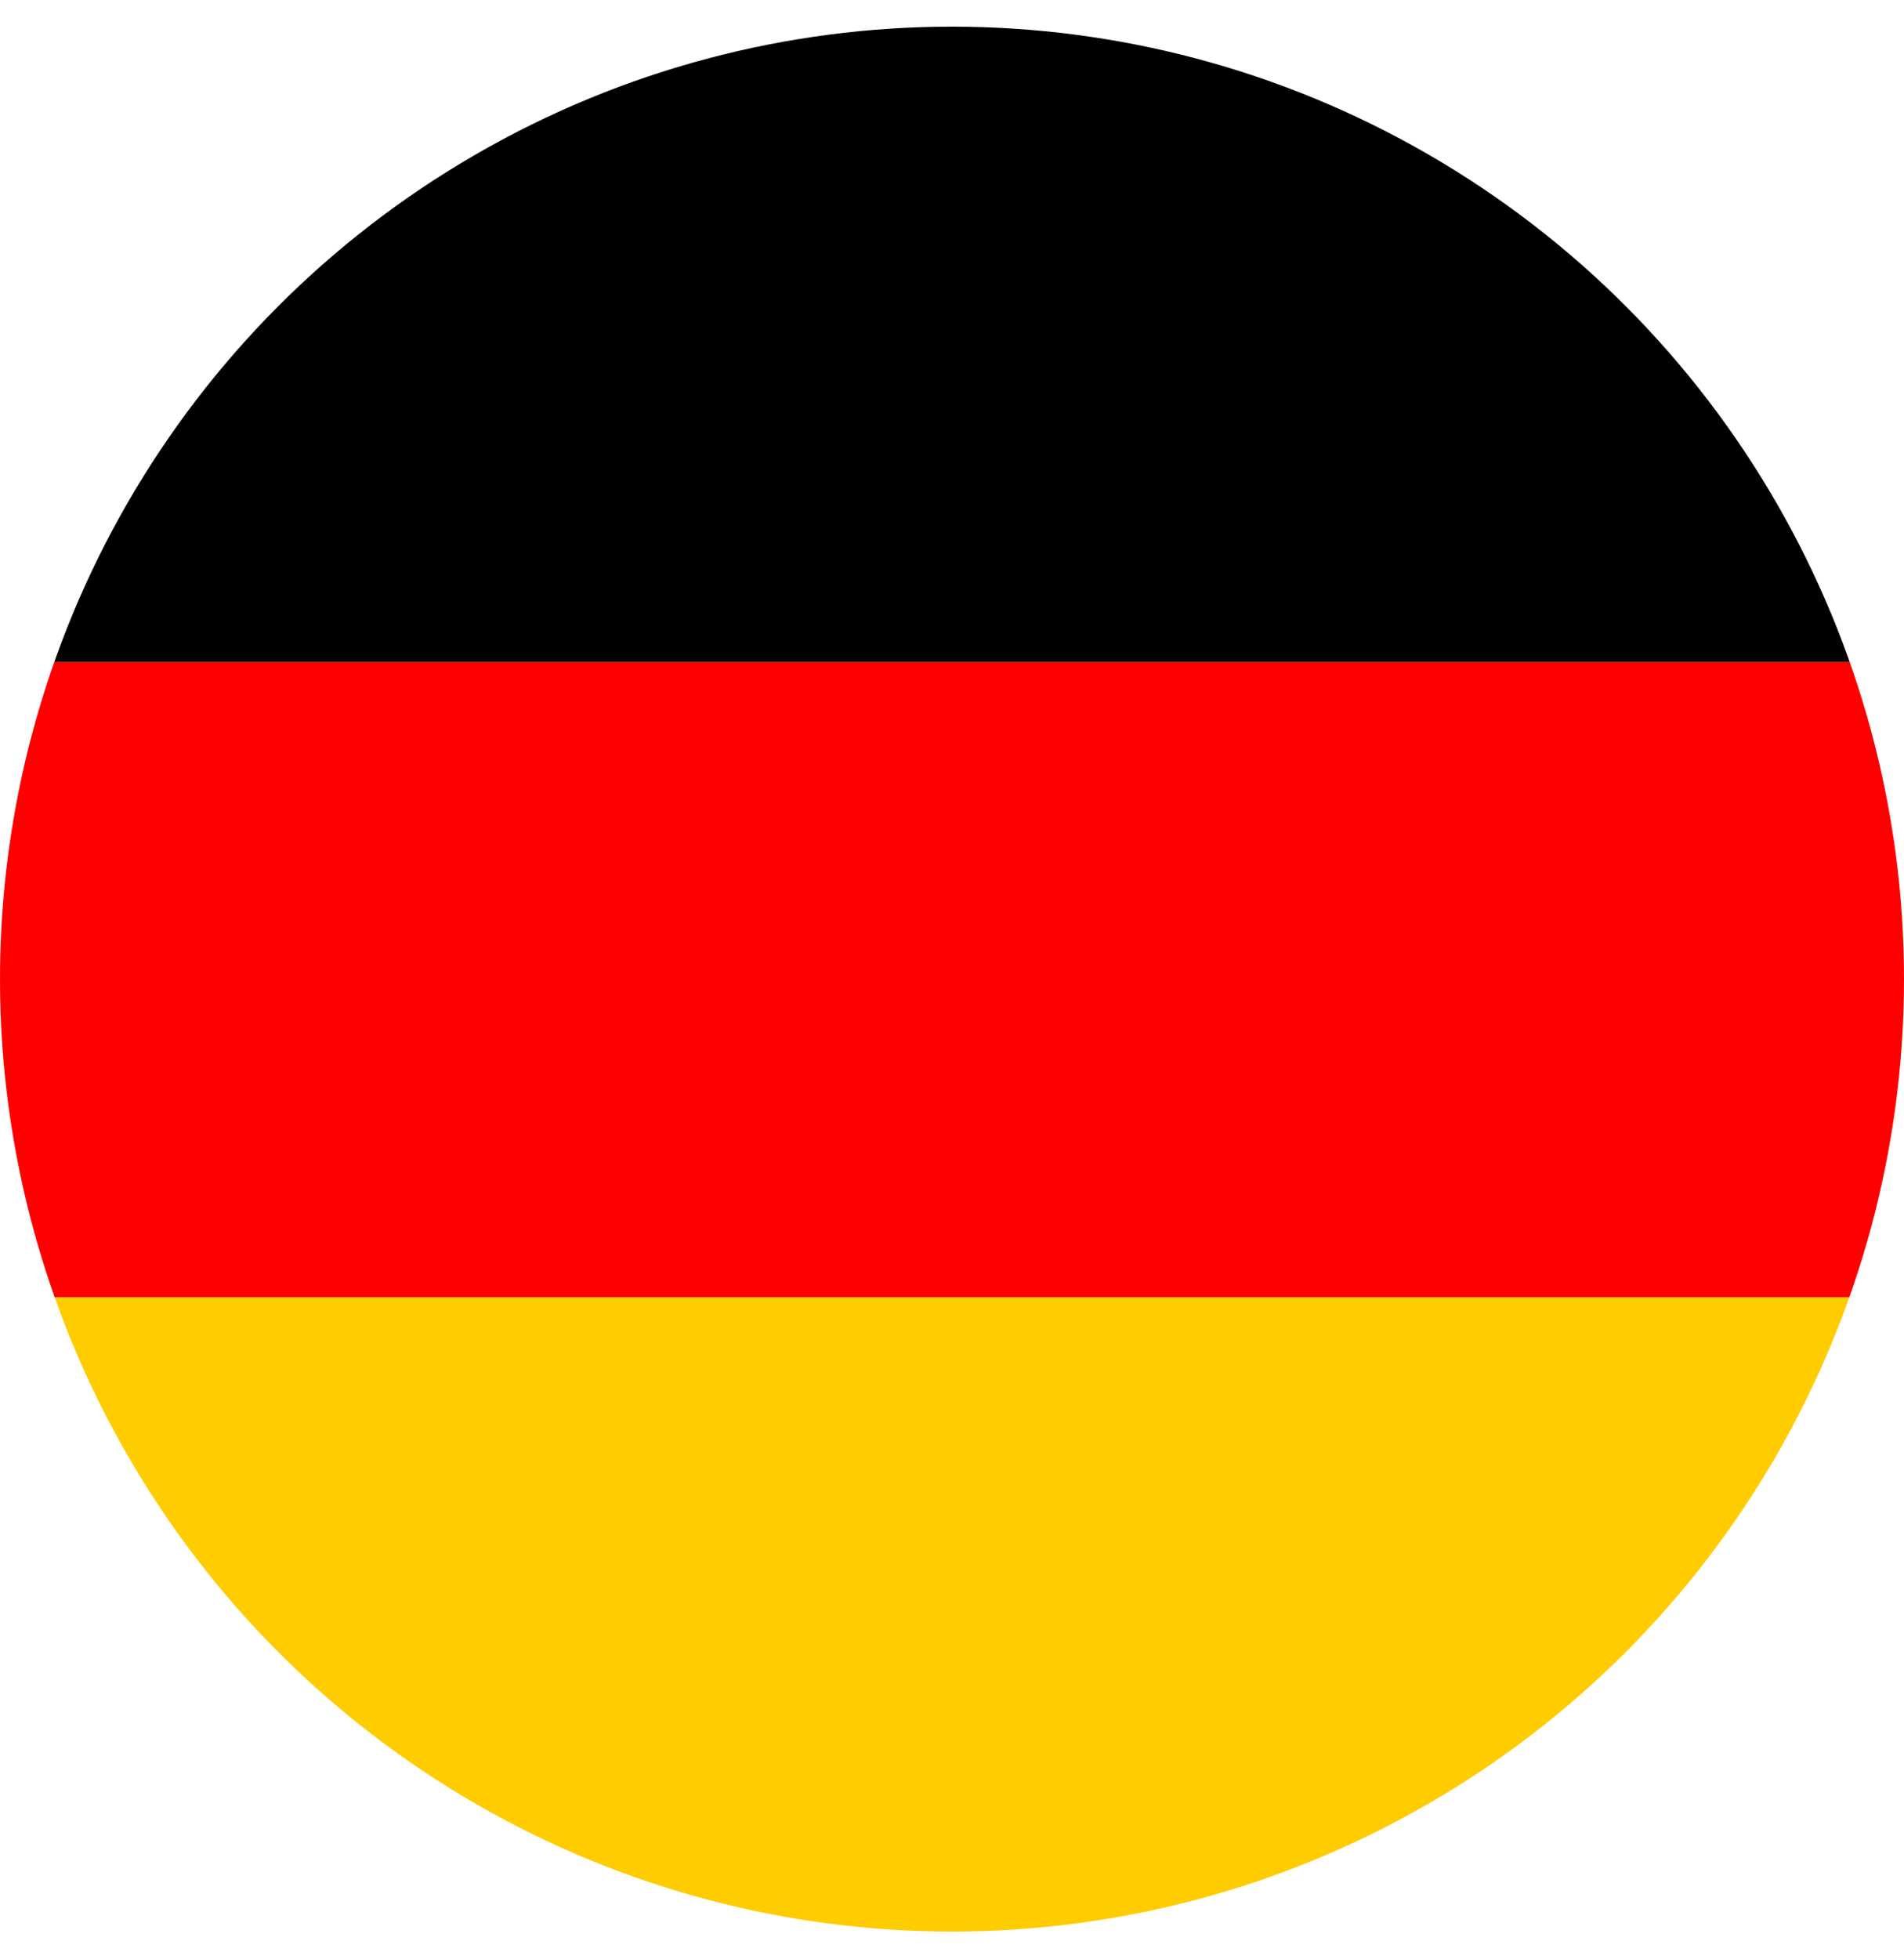 <?xml version="1.0" encoding="utf-8"?>
<!-- Generator: Adobe Illustrator 24.3.0, SVG Export Plug-In . SVG Version: 6.00 Build 0)  -->
<svg version="1.1" id="ARTWORK" xmlns="http://www.w3.org/2000/svg" xmlns:xlink="http://www.w3.org/1999/xlink" x="0px" y="0px"
	 width="200px" height="205.7px" viewBox="0 0 200 205.7" style="enable-background:new 0 0 200 205.7;" xml:space="preserve">
<style type="text/css">
	.st0{clip-path:url(#SVGID_2_);}
	.st1{fill:#FFCC00;}
	.st2{fill:#FF0000;}
</style>
<g>
	<defs>
		<circle id="SVGID_1_" cx="100" cy="102.8" r="100"/>
	</defs>
	<clipPath id="SVGID_2_">
		<use xlink:href="#SVGID_1_"  style="overflow:visible;"/>
	</clipPath>
	<g id="XMLID_1836_" class="st0">
		<rect id="XMLID_1839_" x="-66.7" y="136.2" class="st1" width="333.3" height="66.7"/>
		<rect id="XMLID_1838_" x="-66.7" y="69.5" class="st2" width="333.3" height="66.7"/>
		<rect id="XMLID_1837_" x="-66.7" y="2.8" width="333.3" height="66.7"/>
	</g>
</g>
</svg>
